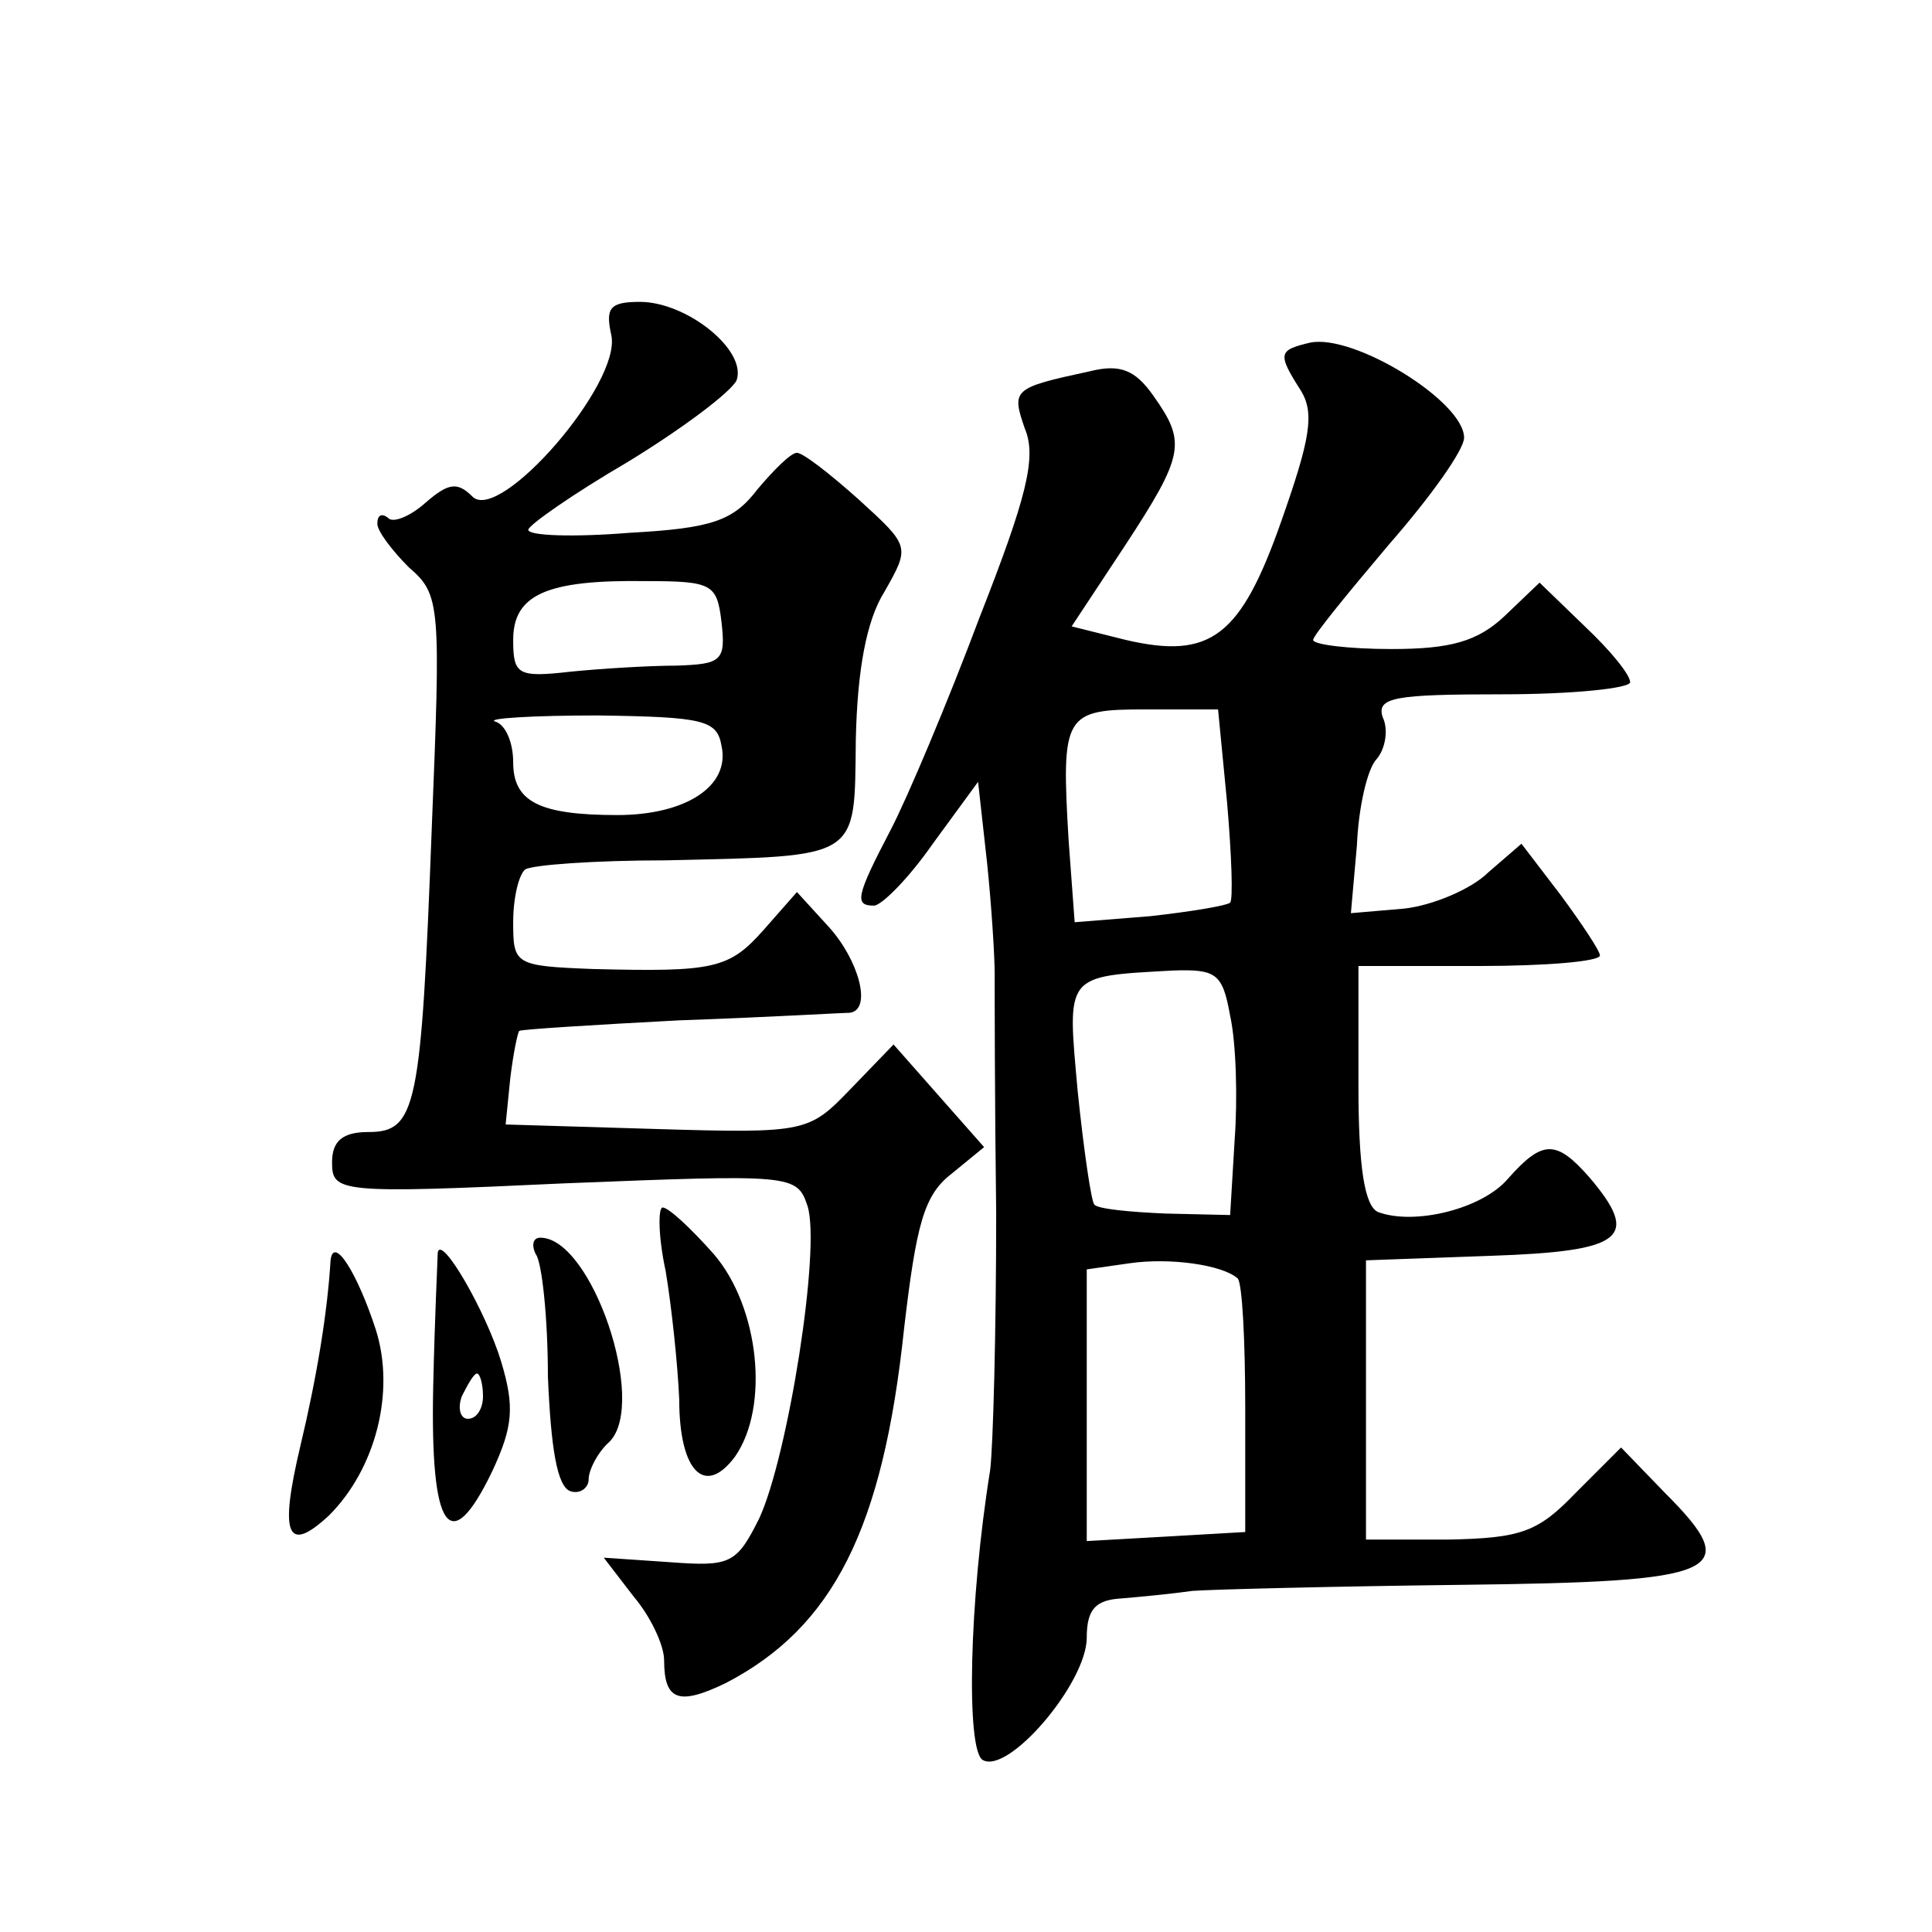 <?xml version="1.0" standalone="no"?>
<!DOCTYPE svg PUBLIC "-//W3C//DTD SVG 20010904//EN"
 "http://www.w3.org/TR/2001/REC-SVG-20010904/DTD/svg10.dtd">
<svg version="1.0" xmlns="http://www.w3.org/2000/svg"
 width="128pt" height="128pt" viewBox="0 0 128 128"
 preserveAspectRatio="xMidYMid meet">
<g transform="translate(0,128) scale(0.1,-0.1)"
fill="#0" stroke="none">
<path d="M405 1058 c7 -32 -74 -125 -92 -107 -10 10 -16 9 -31 -4 -10 -9 -22 -14
-25 -10 -4 3 -7 2 -7 -4 0 -5 10 -18 21 -29 21 -18 21 -25 15 -174 -7 -184 -10
-200 -42 -200 -17 0 -24 -6 -24 -20 0 -20 4 -21 154 -14 151 6 154 6 161 -15 9
-28 -13 -166 -32 -207 -15 -30 -19 -32 -59 -29 l-44 3 20 -26 c11 -13 20 -32 20
-42 0 -27 10 -30 41 -15 71 37 104 102 118 235 8 68 13 88 31 102 l22 18 -30 34
-30 34 -28 -29 c-28 -29 -29 -30 -129 -27 l-100 3 3 30 c2 17 5 31 6 32 1 1 49
4 106 7 58 2 108 5 113 5 15 2 6 35 -14 57 l-21 23 -22 -25 c-23 -26 -33 -28 -113
-26 -52 2 -53 3 -53 31 0 17 4 32 8 35 5 3 46 6 93 6 130 3 125 0 126 80 1 46 7
79 19 98 17 30 17 30 -17 61 -19 17 -37 31 -41 31 -4 0 -15 -11 -26 -24 -16 -21
-30 -26 -85 -29 -37 -3 -67 -2 -67 2 0 3 30 24 66 45 36 22 68 46 72 54 7 20 -33
52 -64 52 -20 0 -23 -4 -19 -22z m73 -190 c3 -26 0 -28 -30 -29 -18 0 -50 -2 -70
-4 -35 -4 -38 -2 -38 21 0 30 22 40 88 39 44 0 47 -2 50 -27z m0 -82 c6 -27 -24
-46 -69 -46 -52 0 -69 9 -69 35 0 13 -5 25 -12 27 -6 2 24 4 68 4 70 -1 79 -3 82
-20z M868 1053 c-21 -5 -22 -7 -6 -32 9 -15 6 -32 -13 -86 -27 -77 -47 -92 -103
-79 l-36 9 35 53 c40 61 41 69 19 100 -12 17 -22 21 -42 16 -51 -11 -52 -12 -43
-38 8 -19 1 -46 -30 -125 -21 -56 -48 -120 -59 -141 -23 -44 -24 -50 -11 -50 5
0 23 18 39 41 l30 41 6 -54 c3 -29 5 -62 5 -73 0 -11 0 -83 1 -159 0 -77 -2 -154
-4 -170 -14 -87 -16 -185 -5 -192 17 -10 69 51 69 81 0 19 6 25 23 26 12 1 33 3
47 5 14 1 94 3 178 4 173 2 188 8 135 61 l-29 30 -30 -30 c-25 -26 -36 -30 -84
-31 l-55 0 0 93 0 92 83 3 c88 3 99 12 65 52 -22 25 -31 25 -54 -1 -17 -20 -62
-31 -86 -22 -9 4 -13 30 -13 84 l0 79 80 0 c44 0 80 3 80 7 0 3 -12 21 -26 40 l-26
34 -22 -19 c-11 -11 -37 -22 -56 -24 l-35 -3 4 45 c1 25 7 51 13 57 6 7 8 20 4
28 -4 13 8 15 79 15 47 0 85 4 85 8 0 5 -13 21 -30 37 l-30 29 -23 -22 c-18 -17
-36 -22 -75 -22 -29 0 -52 3 -52 6 0 3 23 31 50 63 28 32 50 63 50 71 0 24 -73
69 -102 63z m-55 -305 c3 -35 4 -64 2 -66 -2 -2 -26 -6 -53 -9 l-50 -4 -4 54 c-5
84 -3 87 51 87 l48 0 6 -62z m2 -141 c4 -18 5 -55 3 -82 l-3 -50 -43 1 c-23 1 -45
3 -47 6 -2 2 -7 36 -11 75 -7 78 -9 76 63 80 29 1 33 -2 38 -30z m5 -174 c3 -3
5 -41 5 -86 l0 -82 -52 -3 -53 -3 0 90 0 90 28 4 c27 4 62 -1 72 -10z M441 438
c4 -24 8 -62 9 -85 0 -48 17 -65 37 -38 23 33 16 99 -14 134 -15 17 -30 31 -34
31 -3 0 -3 -19 2 -42z M355 449 c4 -5 8 -42 8 -81 2 -47 6 -73 15 -76 6 -2 12 2
12 8 0 6 6 18 14 25 25 26 -12 135 -46 135 -5 0 -6 -5 -3 -11z M219 445 c-2 -34
-9 -77 -20 -123 -14 -59 -9 -72 19 -46 31 31 44 82 31 123 -12 37 -28 63 -30 46z
M290 450 c0 -3 -2 -43 -3 -89 -2 -95 11 -114 39 -56 14 30 15 43 6 73 -10 33 -40
85 -42 72z m30 -95 c0 -8 -4 -15 -10 -15 -5 0 -7 7 -4 15 4 8 8 15 10 15 2 0 4
-7 4 -15z"/>
</g>
</svg>
